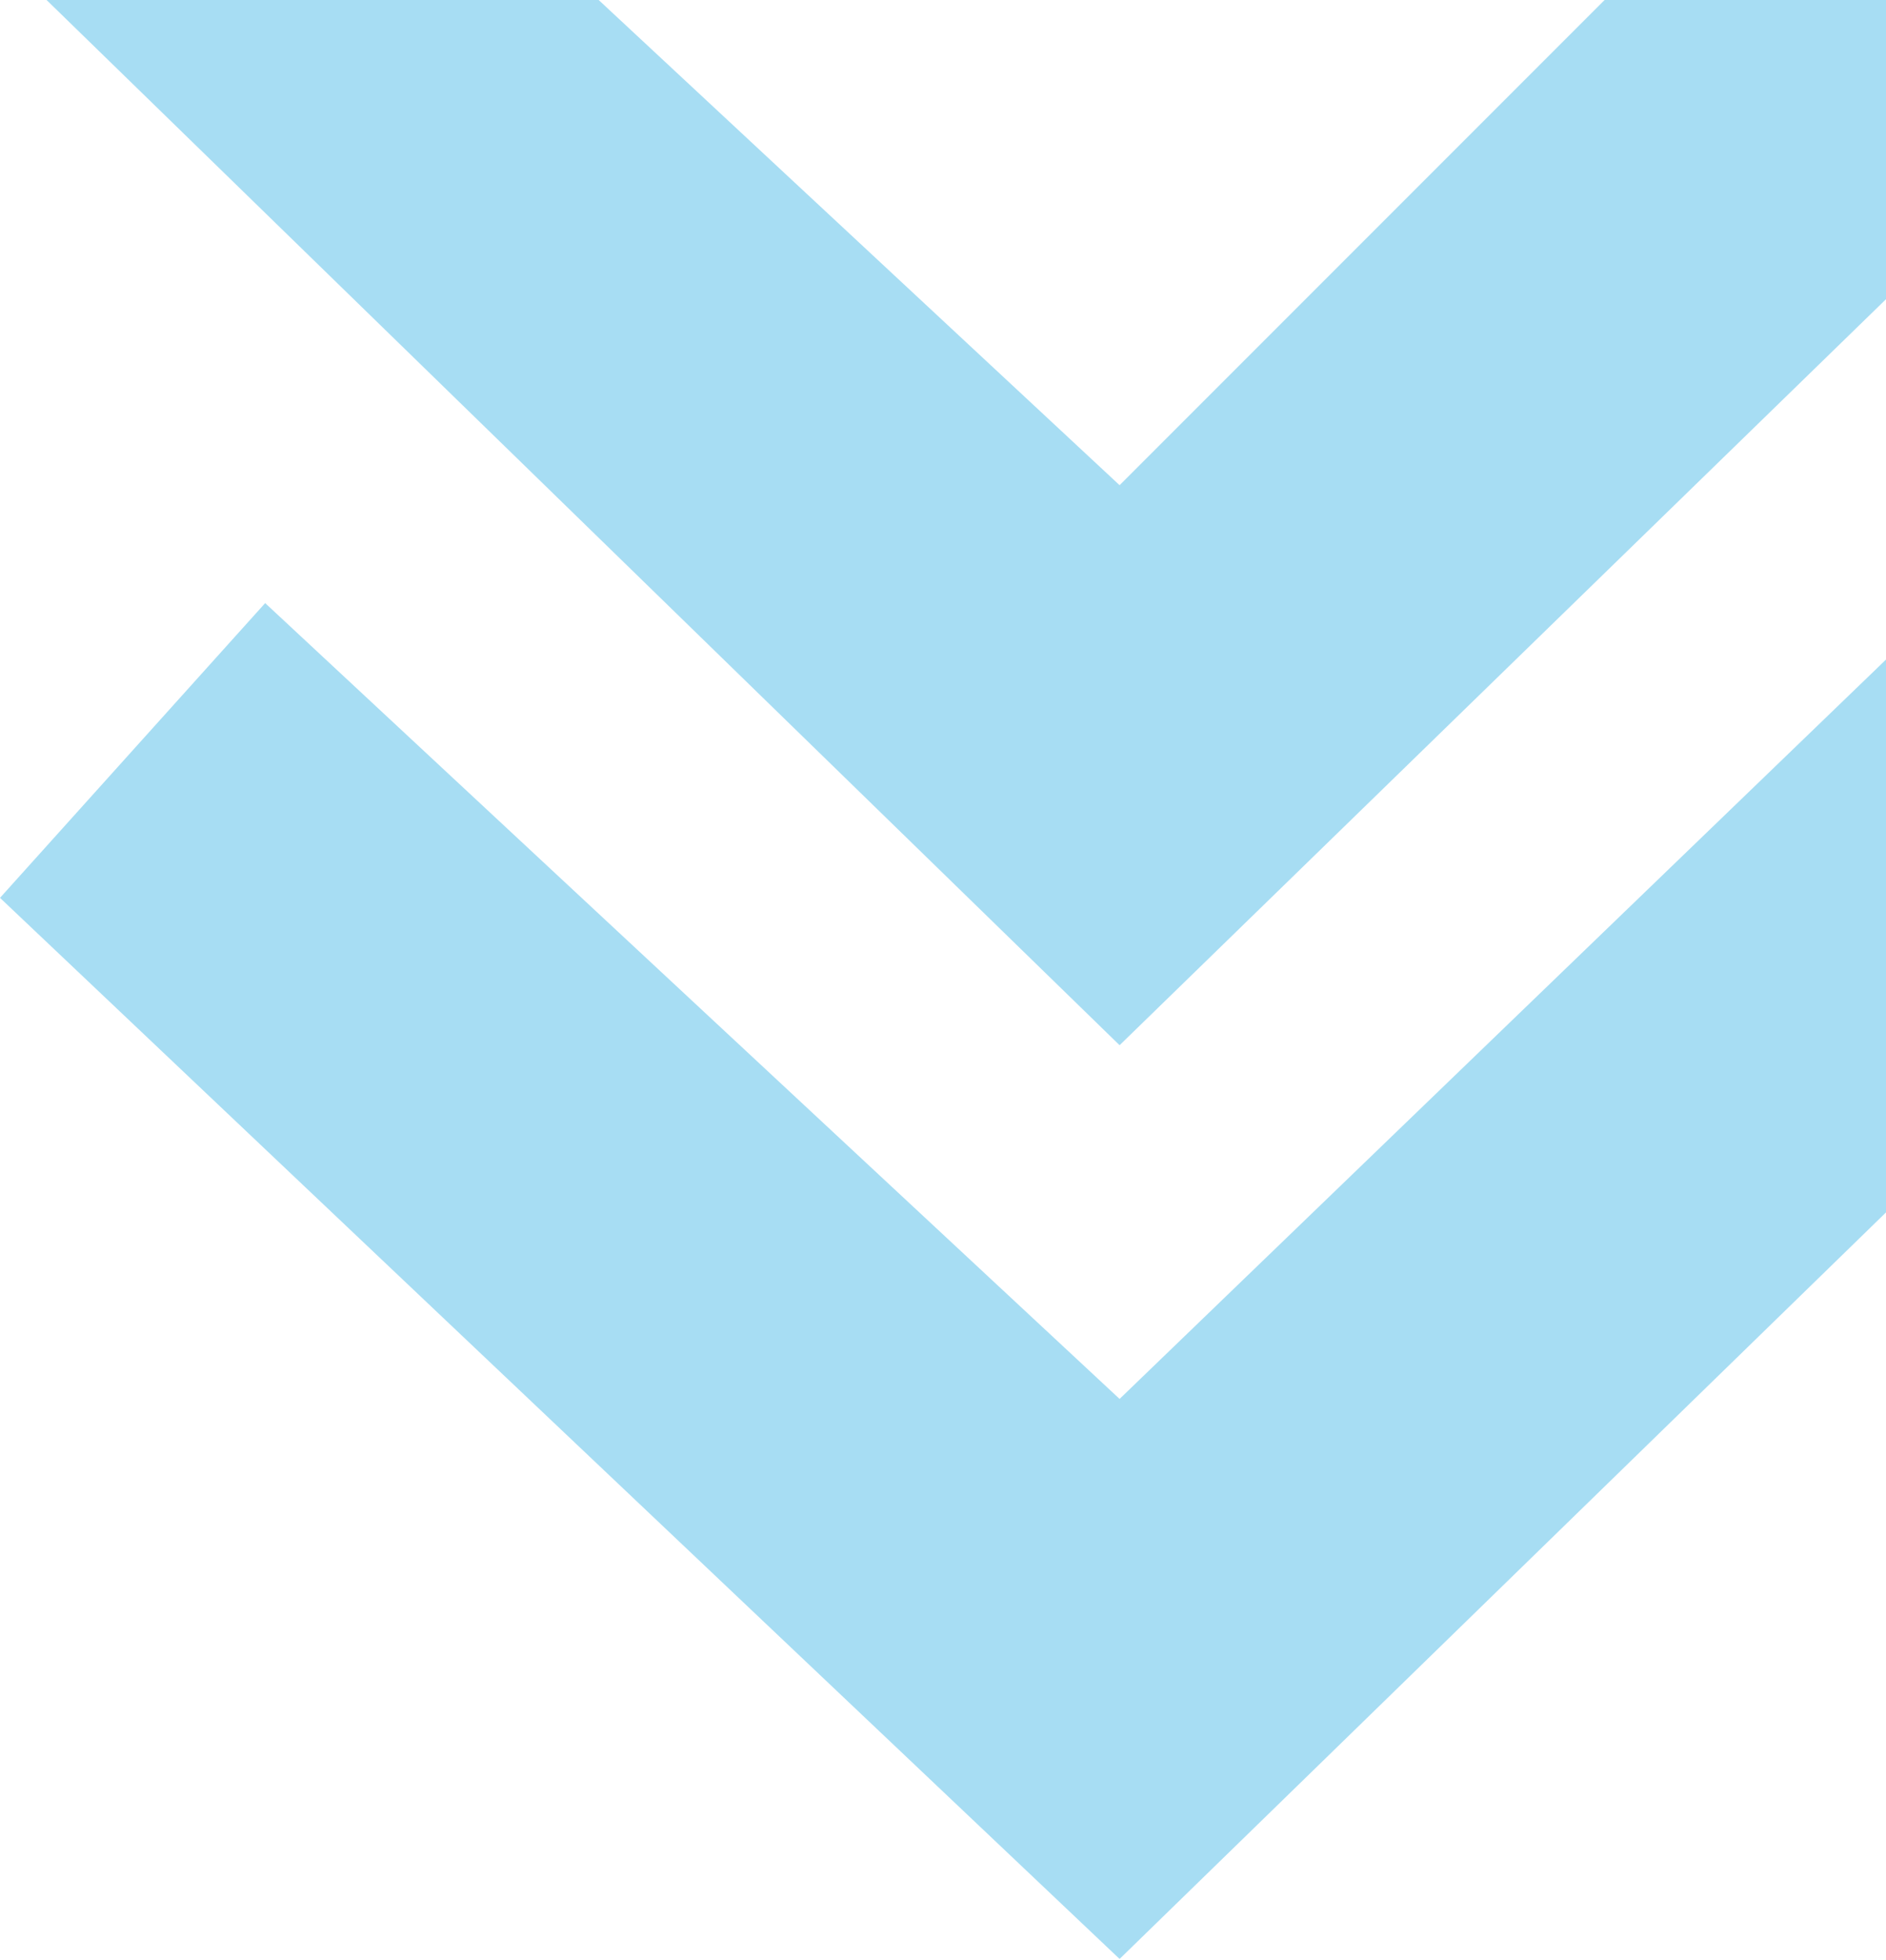 <svg width="492" height="511" viewBox="0 0 492 511" fill="none" xmlns="http://www.w3.org/2000/svg">
<g opacity="0.4">
<path d="M584.133 226.438L507.273 157.264L292.067 364.785L69.174 157.264L0.001 234.124L292.067 510.818L584.133 226.438Z" fill="#24AAE1"/>
<path d="M292.067 272.553L576.447 -4.141L499.587 -81L292.067 126.52L69.174 -81L0.001 -11.826L292.067 272.553Z" fill="#24AAE1"/>
</g>
</svg>
